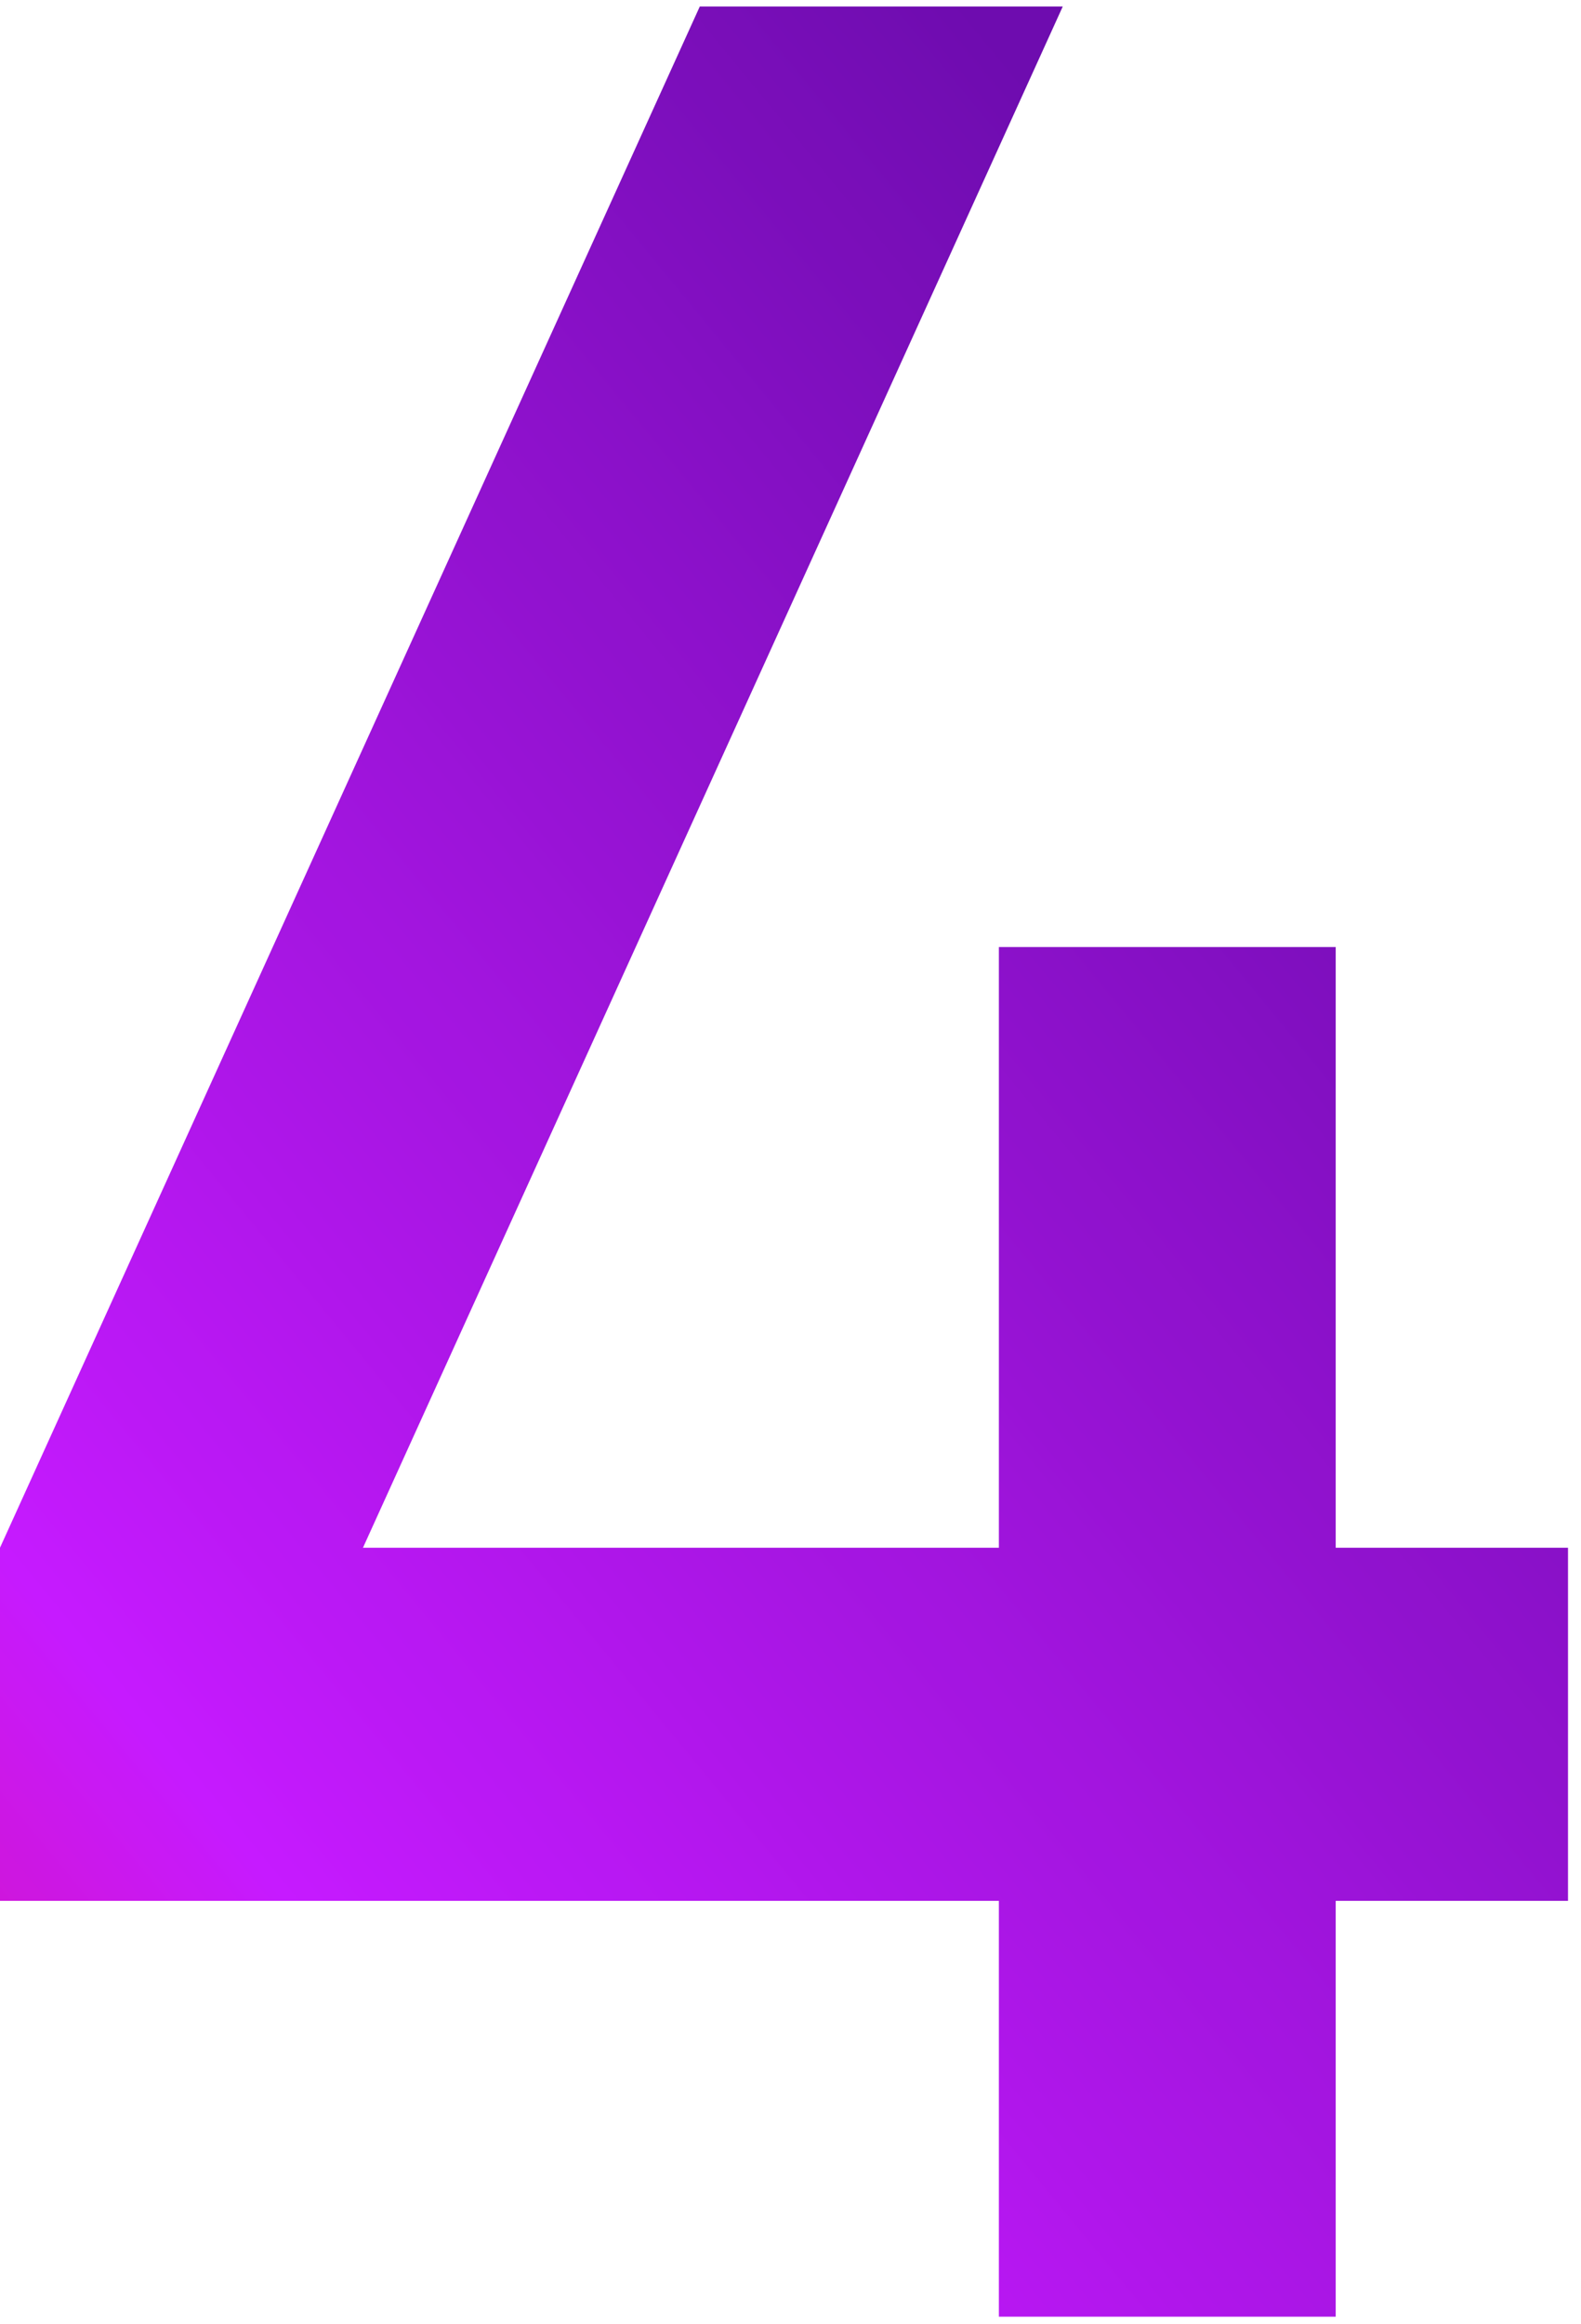<svg width="115" height="169" viewBox="0 0 115 169" fill="none" xmlns="http://www.w3.org/2000/svg">
<g opacity="0.95">
<path d="M97.158 112.552H114.055V138.232H97.158V168.472H72.657V138.232H0V112.552L50.902 0.472H77.304L26.402 112.552H72.657V68.872H97.158V112.552Z" fill="url(#paint0_linear_22676_43443)" style="mix-blend-mode:difference"/>
</g>
<defs>
<linearGradient id="paint0_linear_22676_43443" x1="82.868" y1="15.609" x2="-65.47" y2="137.523" gradientUnits="userSpaceOnUse">
<stop stop-color="#6700AB"/>
<stop offset="0.655" stop-color="#C30FFF"/>
<stop offset="1" stop-color="#E80068"/>
</linearGradient>
</defs>
</svg>
